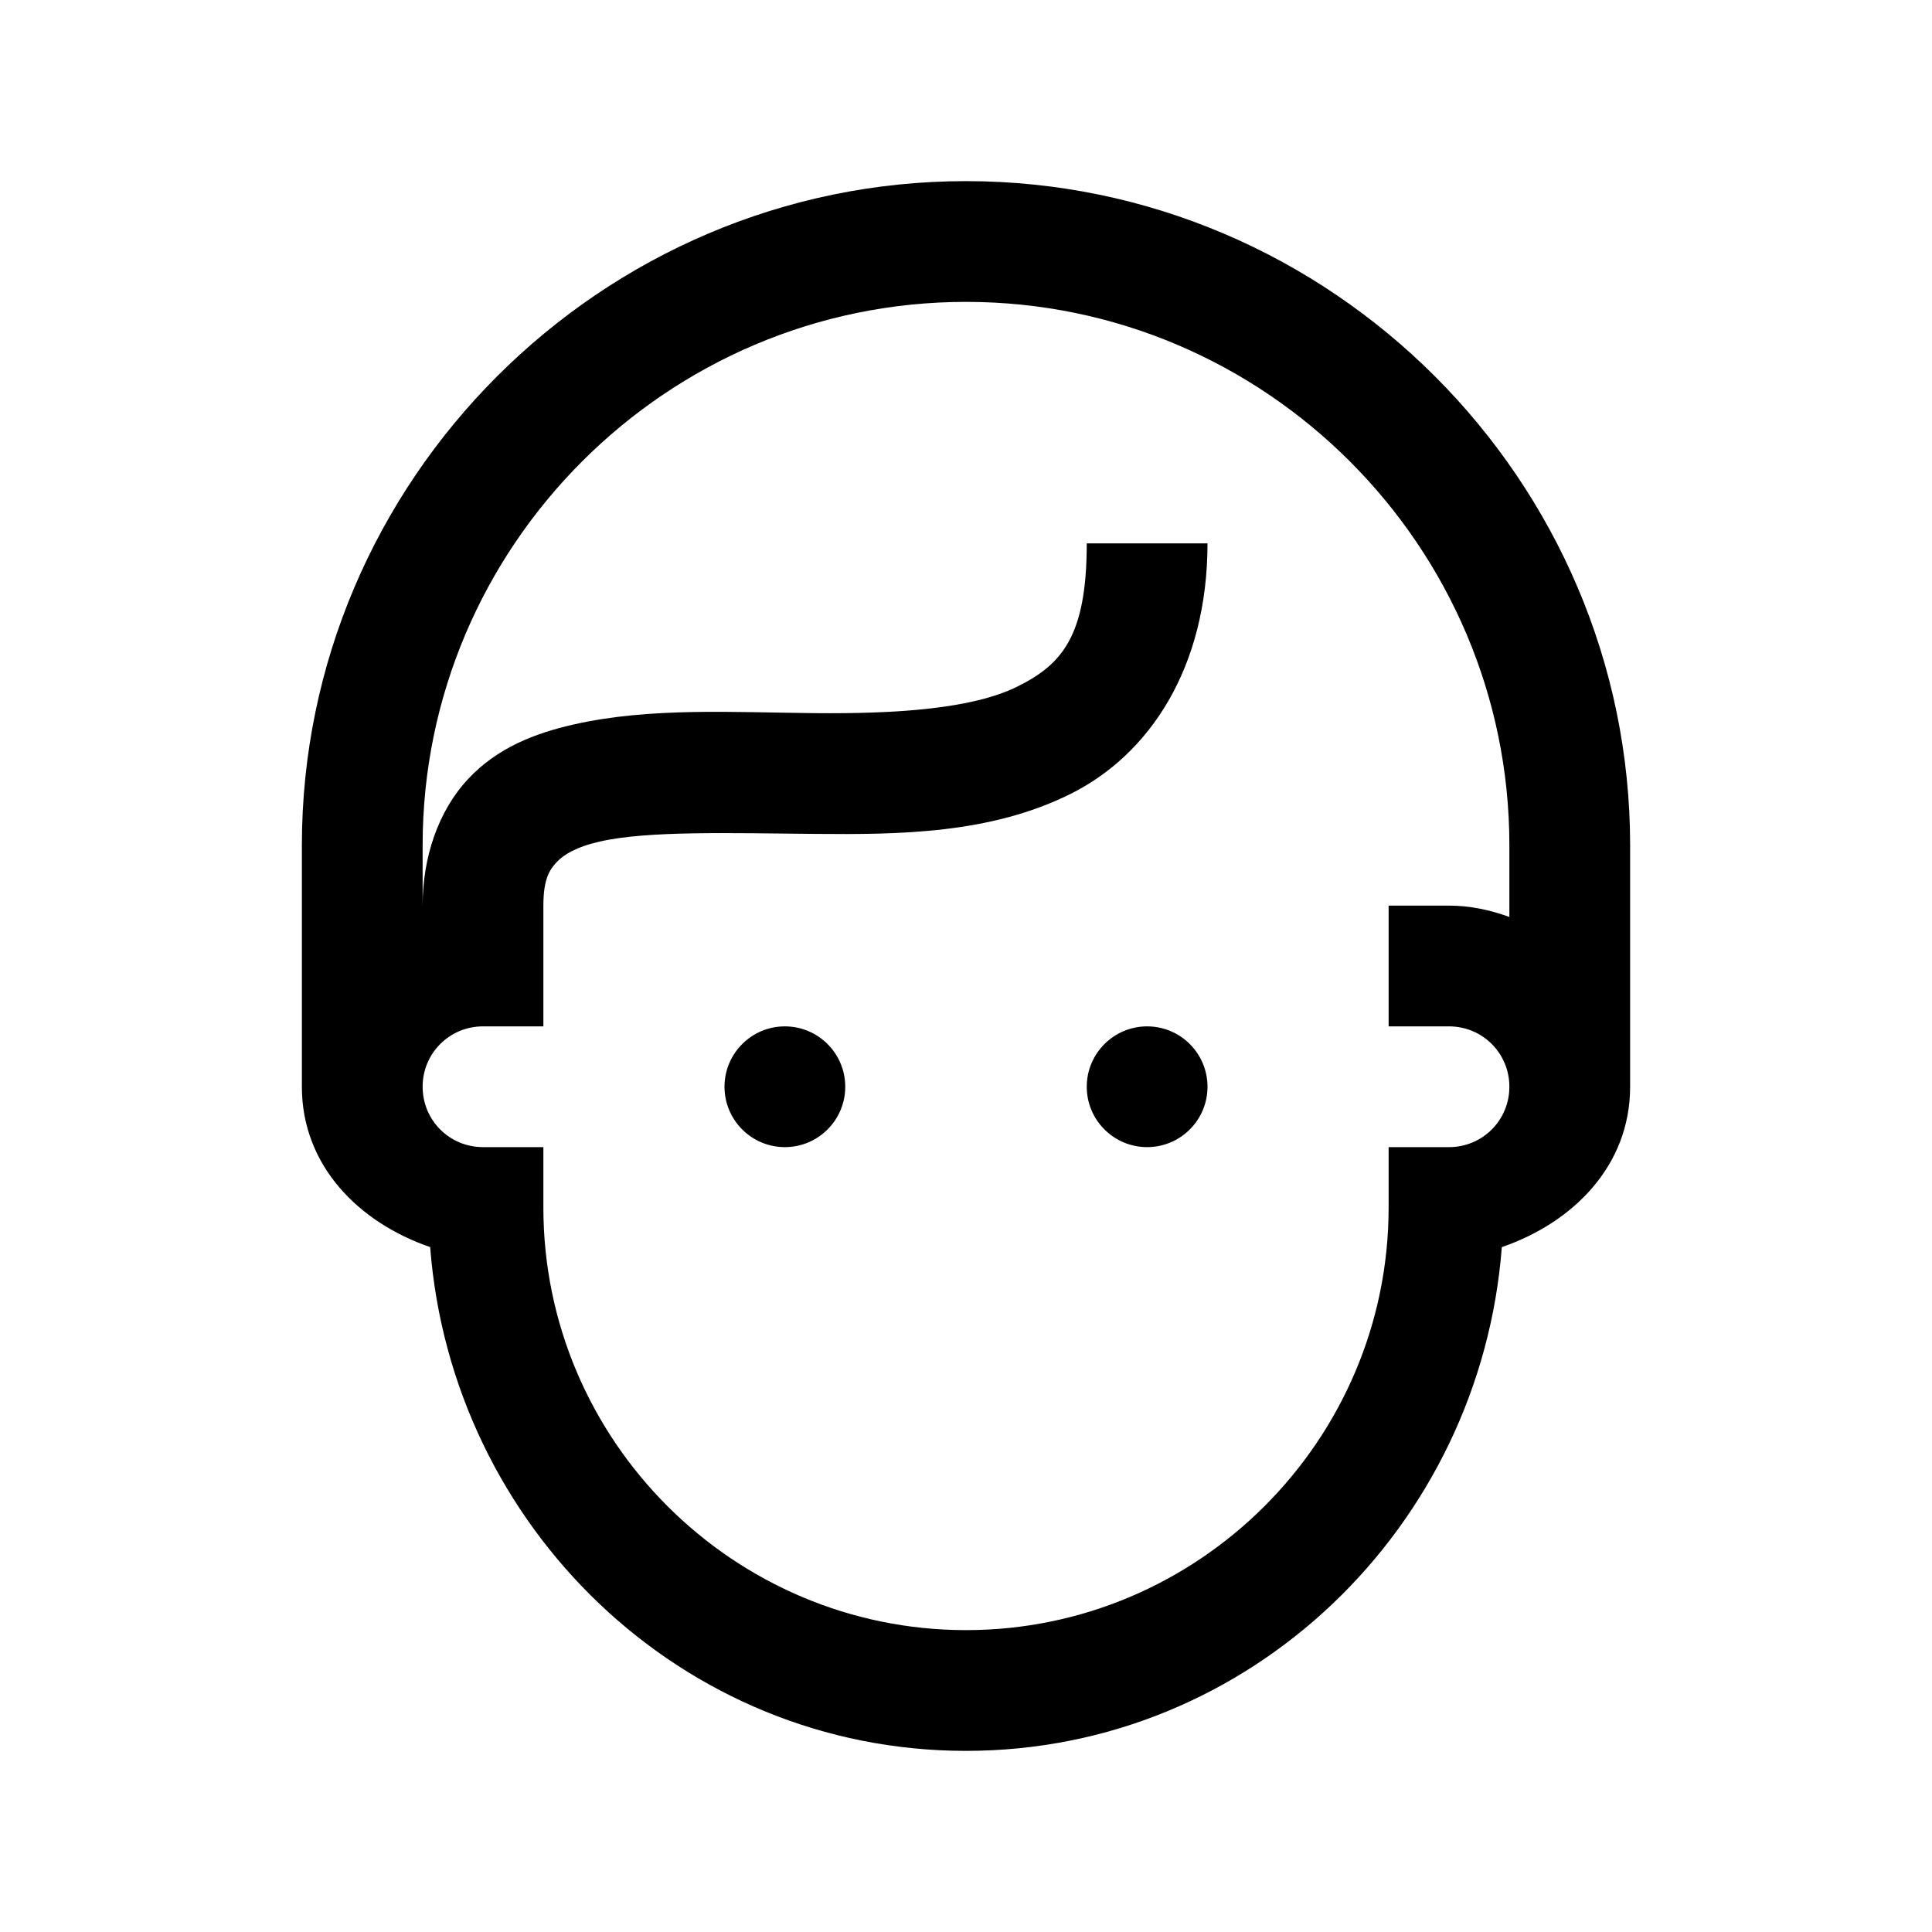 <svg xmlns="http://www.w3.org/2000/svg" viewBox="0 0 32 32" enable-background="new 0 0 32 32">
    <path style="text-indent:0;text-align:start;line-height:normal;text-transform:none;block-progression:tb;-inkscape-font-specification:Bitstream Vera Sans" d="M 16 3 C 9.955 3 5 7.955 5 14 L 5 18 C 5 19.309 5.946 20.251 7.125 20.656 C 7.48 25.285 11.286 29 16 29 C 20.714 29 24.52 25.285 24.875 20.656 C 26.054 20.251 27 19.309 27 18 L 27 14 C 27 7.955 22.045 3 16 3 z M 16 5 C 20.955 5 25 9.045 25 14 L 25 15.188 C 24.684 15.073 24.353 15 24 15 L 23 15 L 23 17 L 24 17 C 24.555 17 25 17.445 25 18 C 25 18.555 24.555 19 24 19 L 23 19 L 23 20 C 23 23.855 19.855 27 16 27 C 12.145 27 9 23.855 9 20 L 9 19 L 8 19 C 7.445 19 7 18.555 7 18 C 7 17.445 7.445 17 8 17 L 9 17 L 9 16 L 9 15 C 9 14.558 9.104 14.404 9.219 14.281 C 9.333 14.158 9.54 14.028 9.938 13.938 C 10.733 13.757 12.092 13.8 13.5 13.812 C 14.908 13.825 16.397 13.809 17.719 13.156 C 19.04 12.504 20 11.055 20 9 L 18 9 C 18 10.545 17.585 11.009 16.844 11.375 C 16.103 11.741 14.842 11.825 13.5 11.812 C 12.158 11.8 10.767 11.712 9.5 12 C 8.866 12.144 8.237 12.383 7.75 12.906 C 7.263 13.429 7 14.192 7 15 L 7 14 C 7 9.045 11.045 5 16 5 z M 13 17 C 12.448 17 12 17.448 12 18 C 12 18.552 12.448 19 13 19 C 13.552 19 14 18.552 14 18 C 14 17.448 13.552 17 13 17 z M 19 17 C 18.448 17 18 17.448 18 18 C 18 18.552 18.448 19 19 19 C 19.552 19 20 18.552 20 18 C 20 17.448 19.552 17 19 17 z" color="#000" overflow="visible" enable-background="accumulate" font-family="Bitstream Vera Sans"/>
</svg>
